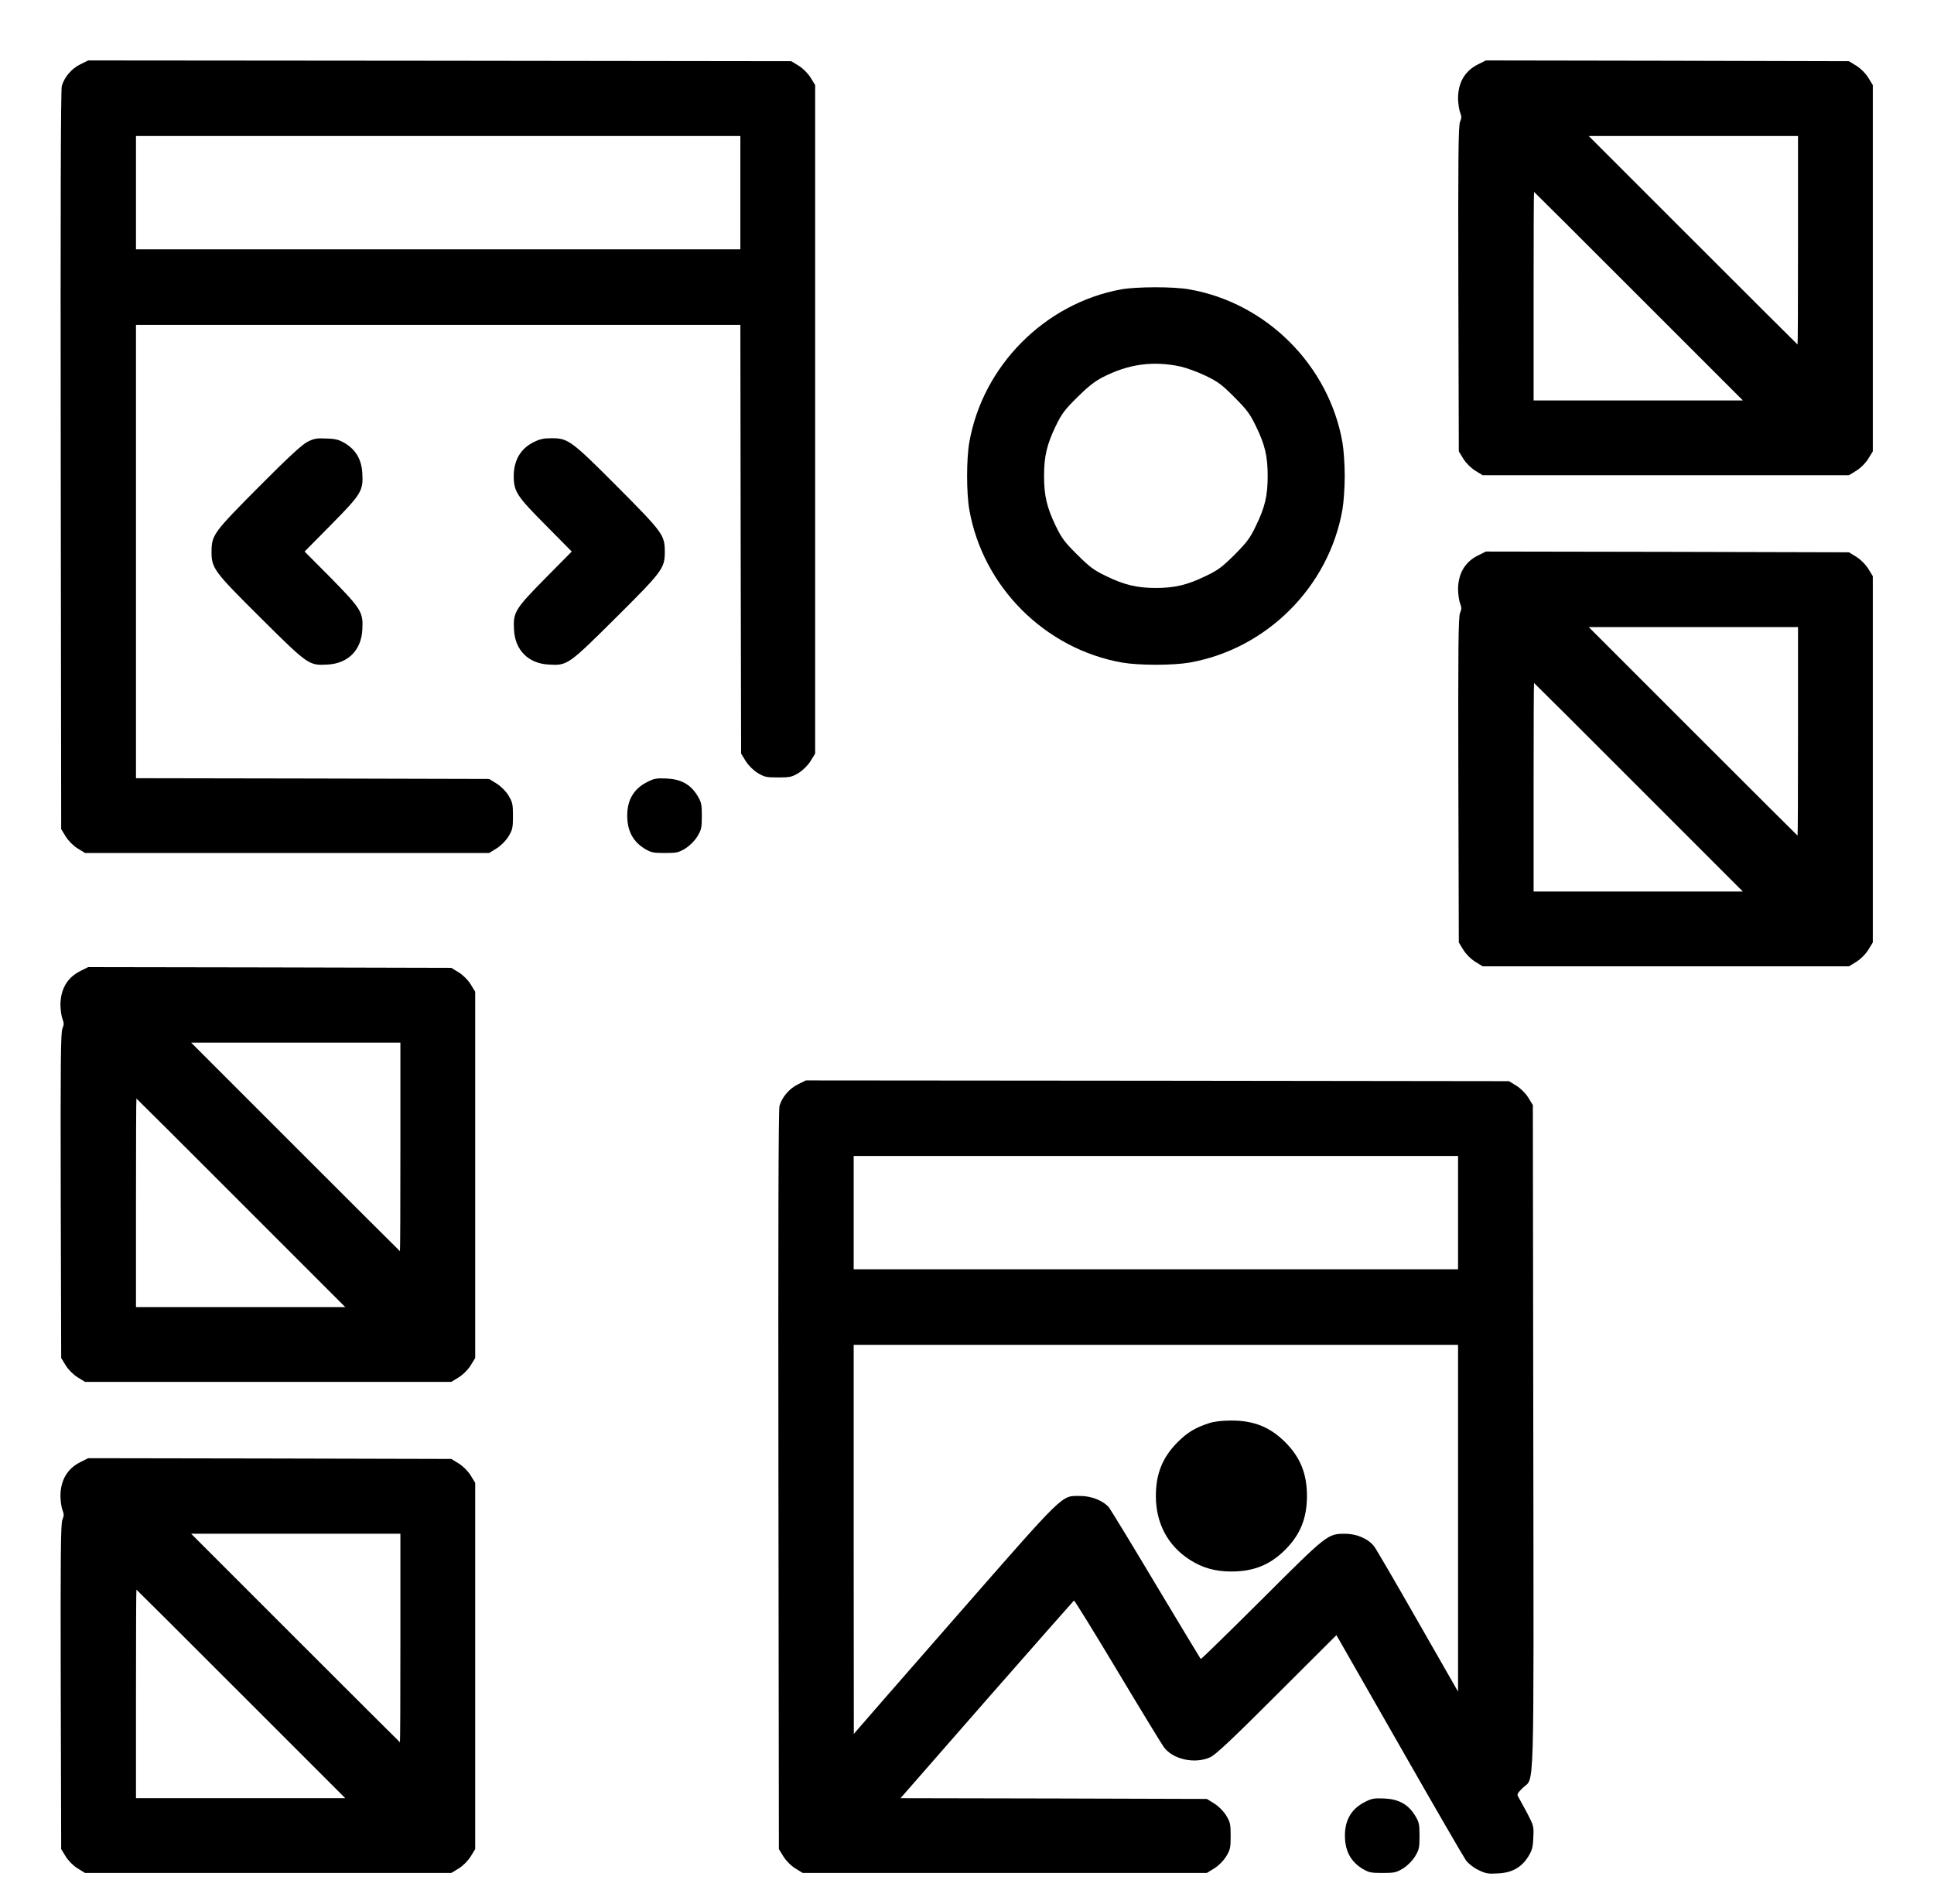 <?xml version="1.0" standalone="no"?>
<!DOCTYPE svg PUBLIC "-//W3C//DTD SVG 20010904//EN"
 "http://www.w3.org/TR/2001/REC-SVG-20010904/DTD/svg10.dtd">
<svg version="1.0" xmlns="http://www.w3.org/2000/svg"
 width="1280pt" height="1260pt" viewBox="0 0 1280 1260"
 preserveAspectRatio="xMidYMid meet">
<g transform="translate(0,1260) scale(0.1,-0.1)"
fill="#000000" stroke="none">
<path d="M531 12174 c-58 -29 -105 -84 -122 -143 -7 -25 -9 -816 -7 -2477 l3
-2441 30 -49 c19 -30 49 -60 79 -79 l49 -30 1337 0 1337 0 49 30 c30 19 60 49
79 79 27 45 30 57 30 136 0 79 -3 91 -30 136 -19 30 -49 60 -79 79 l-49 30
-1169 3 -1168 2 0 1500 0 1500 2000 0 2000 0 2 -1418 3 -1419 30 -49 c19 -30
49 -60 79 -79 45 -27 57 -30 136 -30 79 0 91 3 136 30 30 19 60 49 79 79 l30
49 0 2212 0 2212 -30 49 c-19 30 -49 60 -79 79 l-49 30 -2327 3 -2326 2 -53
-26z m4369 -849 l0 -375 -2000 0 -2000 0 0 375 0 375 2000 0 2000 0 0 -375z"/>
<path d="M9782 12174 c-87 -43 -132 -121 -132 -226 1 -35 7 -76 14 -93 10 -25
10 -36 -1 -62 -11 -27 -13 -224 -11 -1106 l3 -1074 30 -49 c19 -30 49 -60 79
-79 l49 -30 1212 0 1212 0 49 30 c30 19 60 49 79 79 l30 49 0 1212 0 1212 -30
49 c-19 30 -49 60 -79 79 l-49 30 -1202 3 -1201 2 -52 -26z m2118 -1164 c0
-379 -1 -690 -3 -690 -1 0 -313 311 -692 690 l-690 690 693 0 692 0 0 -690z
m-1055 -370 l690 -690 -693 0 -692 0 0 690 c0 380 1 690 3 690 1 0 313 -310
692 -690z"/>
<path d="M7420 10685 c-506 -93 -917 -507 -1005 -1014 -19 -108 -19 -334 0
-442 89 -512 501 -924 1013 -1014 112 -19 332 -19 444 0 512 90 924 502 1013
1014 8 46 15 145 15 221 0 76 -7 175 -15 221 -89 511 -503 925 -1014 1014
-104 19 -349 18 -451 0z m395 -511 c39 -9 113 -36 165 -61 82 -40 107 -58 190
-142 82 -82 103 -110 142 -191 60 -122 78 -200 78 -330 0 -130 -18 -208 -78
-330 -39 -82 -59 -108 -141 -191 -83 -82 -109 -102 -191 -141 -121 -59 -205
-79 -330 -79 -125 0 -209 20 -330 79 -81 39 -109 60 -191 142 -84 83 -102 108
-142 190 -59 123 -77 201 -77 330 0 129 18 207 77 330 40 82 58 107 142 190
68 68 116 106 166 132 172 89 337 112 520 72z"/>
<path d="M2035 9676 c-36 -18 -126 -101 -322 -298 -301 -303 -312 -318 -313
-429 0 -110 15 -130 327 -440 313 -311 318 -314 441 -307 135 7 223 95 230
230 7 116 -6 137 -206 341 l-176 177 176 178 c200 203 213 224 206 340 -5 89
-41 153 -112 197 -42 25 -62 31 -125 33 -65 3 -83 0 -126 -22z"/>
<path d="M3532 9674 c-87 -43 -132 -121 -132 -226 1 -102 21 -132 213 -325
l171 -173 -175 -177 c-201 -204 -214 -225 -207 -341 7 -135 95 -223 230 -230
123 -7 128 -4 441 307 312 310 327 330 327 440 -1 111 -12 126 -313 429 -306
307 -327 322 -437 322 -51 0 -78 -6 -118 -26z"/>
<path d="M9782 8924 c-87 -43 -132 -121 -132 -226 1 -35 7 -76 14 -93 10 -25
10 -36 -1 -62 -11 -27 -13 -224 -11 -1106 l3 -1074 30 -49 c19 -30 49 -60 79
-79 l49 -30 1212 0 1212 0 49 30 c30 19 60 49 79 79 l30 49 0 1212 0 1212 -30
49 c-19 30 -49 60 -79 79 l-49 30 -1202 3 -1201 2 -52 -26z m2118 -1164 c0
-379 -1 -690 -3 -690 -1 0 -313 311 -692 690 l-690 690 693 0 692 0 0 -690z
m-1055 -370 l690 -690 -693 0 -692 0 0 690 c0 380 1 690 3 690 1 0 313 -310
692 -690z"/>
<path d="M4282 7424 c-93 -47 -137 -128 -130 -244 5 -87 42 -151 112 -195 45
-27 57 -30 136 -30 79 0 91 3 136 30 30 19 60 49 79 79 27 45 30 57 30 136 0
79 -3 91 -30 136 -46 74 -109 108 -204 112 -66 3 -83 0 -129 -24z"/>
<path d="M532 6174 c-87 -43 -132 -121 -132 -226 1 -35 7 -76 14 -93 10 -25
10 -36 -1 -62 -11 -27 -13 -224 -11 -1106 l3 -1074 30 -49 c19 -30 49 -60 79
-79 l49 -30 1212 0 1212 0 49 30 c30 19 60 49 79 79 l30 49 0 1212 0 1212 -30
49 c-19 30 -49 60 -79 79 l-49 30 -1202 3 -1201 2 -52 -26z m2118 -1164 c0
-379 -1 -690 -3 -690 -1 0 -313 311 -692 690 l-690 690 693 0 692 0 0 -690z
m-1055 -370 l690 -690 -693 0 -692 0 0 690 c0 380 1 690 3 690 1 0 313 -310
692 -690z"/>
<path d="M5281 5424 c-58 -29 -105 -84 -122 -143 -7 -25 -9 -816 -7 -2477 l3
-2441 30 -49 c19 -30 49 -60 79 -79 l49 -30 1337 0 1337 0 49 30 c30 19 60 49
79 79 27 45 30 57 30 136 0 79 -3 91 -30 136 -19 30 -49 60 -79 79 l-49 30
-1014 3 -1013 2 571 653 c314 358 574 653 577 655 4 1 133 -208 287 -465 154
-257 292 -483 307 -504 59 -82 205 -115 308 -68 34 15 145 119 440 414 l395
394 415 -726 c228 -400 427 -743 442 -764 16 -22 49 -48 82 -64 49 -24 65 -27
129 -23 94 4 157 40 202 112 25 41 31 62 33 126 4 73 2 79 -40 160 -25 47 -51
94 -58 106 -12 19 -9 25 27 61 80 80 74 -136 71 2324 l-3 2196 -30 49 c-19 30
-49 60 -79 79 l-49 30 -2327 3 -2326 2 -53 -26z m4369 -849 l0 -375 -2000 0
-2000 0 0 375 0 375 2000 0 2000 0 0 -375z m0 -2022 l0 -1148 -266 465 c-146
256 -276 479 -289 496 -39 51 -117 84 -194 84 -115 -1 -116 -2 -553 -438 -219
-218 -399 -394 -401 -391 -2 2 -135 222 -295 489 -159 267 -300 497 -311 512
-36 45 -115 78 -191 78 -128 0 -92 35 -811 -786 -354 -405 -654 -748 -666
-763 l-22 -26 -1 1288 0 1287 2000 0 2000 0 0 -1147z"/>
<path d="M8000 3181 c-89 -29 -141 -60 -206 -125 -100 -100 -144 -209 -144
-356 0 -180 78 -328 224 -422 84 -54 169 -78 275 -78 148 0 257 44 357 144
100 100 144 209 144 356 0 147 -44 256 -144 356 -101 101 -210 144 -360 143
-59 0 -111 -6 -146 -18z"/>
<path d="M532 2924 c-87 -43 -132 -121 -132 -226 1 -35 7 -76 14 -93 10 -25
10 -36 -1 -62 -11 -27 -13 -224 -11 -1106 l3 -1074 30 -49 c19 -30 49 -60 79
-79 l49 -30 1212 0 1212 0 49 30 c30 19 60 49 79 79 l30 49 0 1212 0 1212 -30
49 c-19 30 -49 60 -79 79 l-49 30 -1202 3 -1201 2 -52 -26z m2118 -1164 c0
-379 -1 -690 -3 -690 -1 0 -313 311 -692 690 l-690 690 693 0 692 0 0 -690z
m-1055 -370 l690 -690 -693 0 -692 0 0 690 c0 380 1 690 3 690 1 0 313 -310
692 -690z"/>
<path d="M9032 674 c-93 -47 -137 -128 -130 -244 5 -87 42 -151 112 -195 45
-27 57 -30 136 -30 79 0 91 3 136 30 30 19 60 49 79 79 27 45 30 57 30 136 0
79 -3 91 -30 136 -46 74 -109 108 -204 112 -66 3 -83 0 -129 -24z"/>
</g>
</svg>

